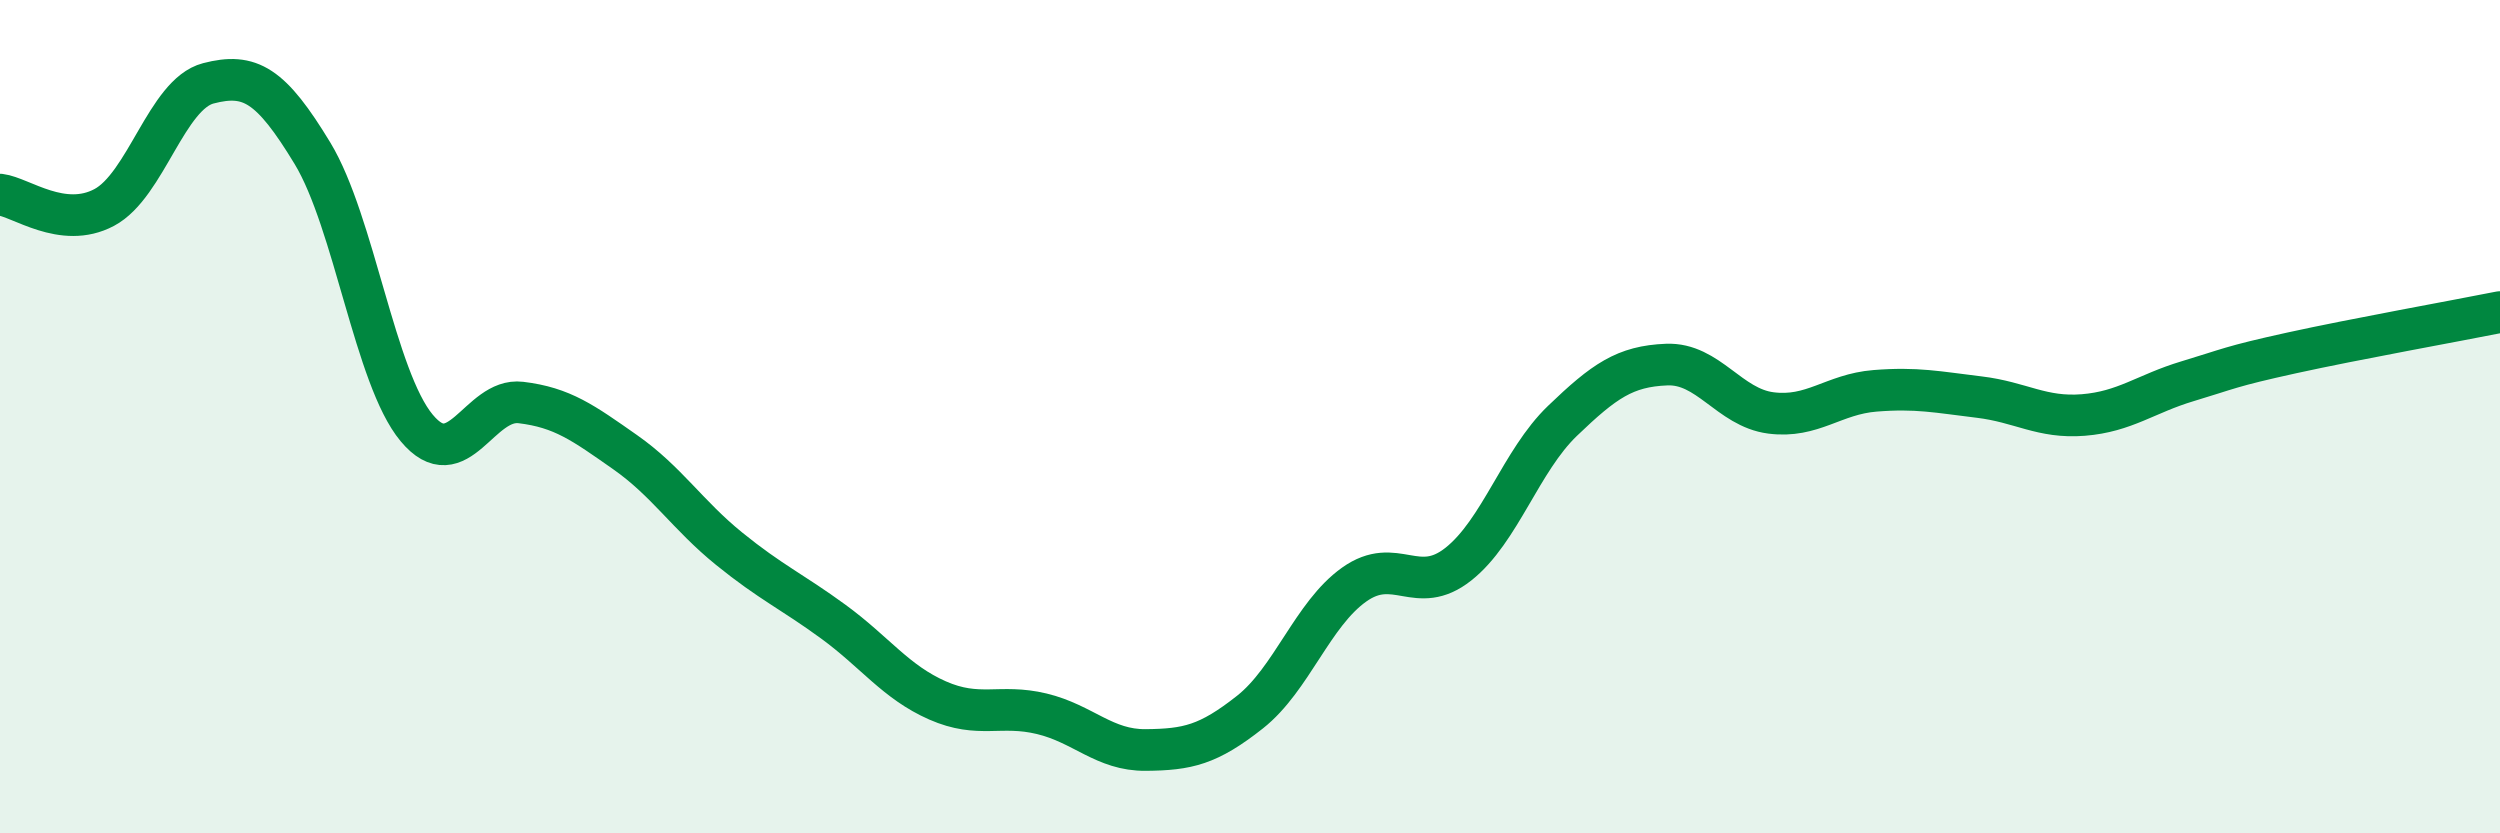 
    <svg width="60" height="20" viewBox="0 0 60 20" xmlns="http://www.w3.org/2000/svg">
      <path
        d="M 0,4.67 C 0.5,4.73 1.5,5.51 2.5,4.98 C 3.5,4.45 4,2.26 5,2 C 6,1.74 6.5,2.03 7.5,3.68 C 8.5,5.33 9,9.07 10,10.27 C 11,11.47 11.5,9.54 12.5,9.66 C 13.5,9.78 14,10.15 15,10.85 C 16,11.55 16.5,12.36 17.5,13.17 C 18.5,13.98 19,14.19 20,14.92 C 21,15.65 21.5,16.37 22.5,16.81 C 23.5,17.25 24,16.89 25,17.13 C 26,17.37 26.5,18.01 27.5,18 C 28.5,17.99 29,17.88 30,17.09 C 31,16.3 31.5,14.74 32.5,14.03 C 33.5,13.32 34,14.33 35,13.54 C 36,12.75 36.5,11.06 37.5,10.1 C 38.5,9.14 39,8.79 40,8.75 C 41,8.71 41.5,9.78 42.5,9.91 C 43.5,10.04 44,9.46 45,9.38 C 46,9.3 46.5,9.41 47.5,9.53 C 48.5,9.65 49,10.04 50,9.96 C 51,9.88 51.5,9.45 52.5,9.15 C 53.5,8.85 53.5,8.8 55,8.47 C 56.5,8.14 59,7.69 60,7.49L60 20L0 20Z"
        fill="#008740"
        opacity="0.1"
        stroke-linecap="round"
        stroke-linejoin="round"
      />
      <path
        d="M 0,4.67 C 0.5,4.73 1.5,5.51 2.5,4.98 C 3.5,4.45 4,2.26 5,2 C 6,1.74 6.5,2.03 7.5,3.68 C 8.5,5.33 9,9.07 10,10.27 C 11,11.47 11.5,9.54 12.5,9.66 C 13.5,9.78 14,10.15 15,10.85 C 16,11.55 16.5,12.36 17.5,13.17 C 18.5,13.98 19,14.19 20,14.92 C 21,15.65 21.5,16.37 22.5,16.81 C 23.5,17.25 24,16.89 25,17.13 C 26,17.37 26.5,18.01 27.5,18 C 28.5,17.99 29,17.88 30,17.09 C 31,16.3 31.5,14.74 32.5,14.03 C 33.5,13.32 34,14.33 35,13.54 C 36,12.75 36.5,11.06 37.5,10.1 C 38.5,9.14 39,8.79 40,8.75 C 41,8.71 41.5,9.78 42.5,9.91 C 43.5,10.04 44,9.46 45,9.38 C 46,9.3 46.5,9.41 47.5,9.53 C 48.5,9.65 49,10.04 50,9.96 C 51,9.88 51.5,9.45 52.5,9.15 C 53.5,8.85 53.5,8.8 55,8.47 C 56.5,8.14 59,7.69 60,7.49"
        stroke="#008740"
        stroke-width="1"
        fill="none"
        stroke-linecap="round"
        stroke-linejoin="round"
      />
    </svg>
  